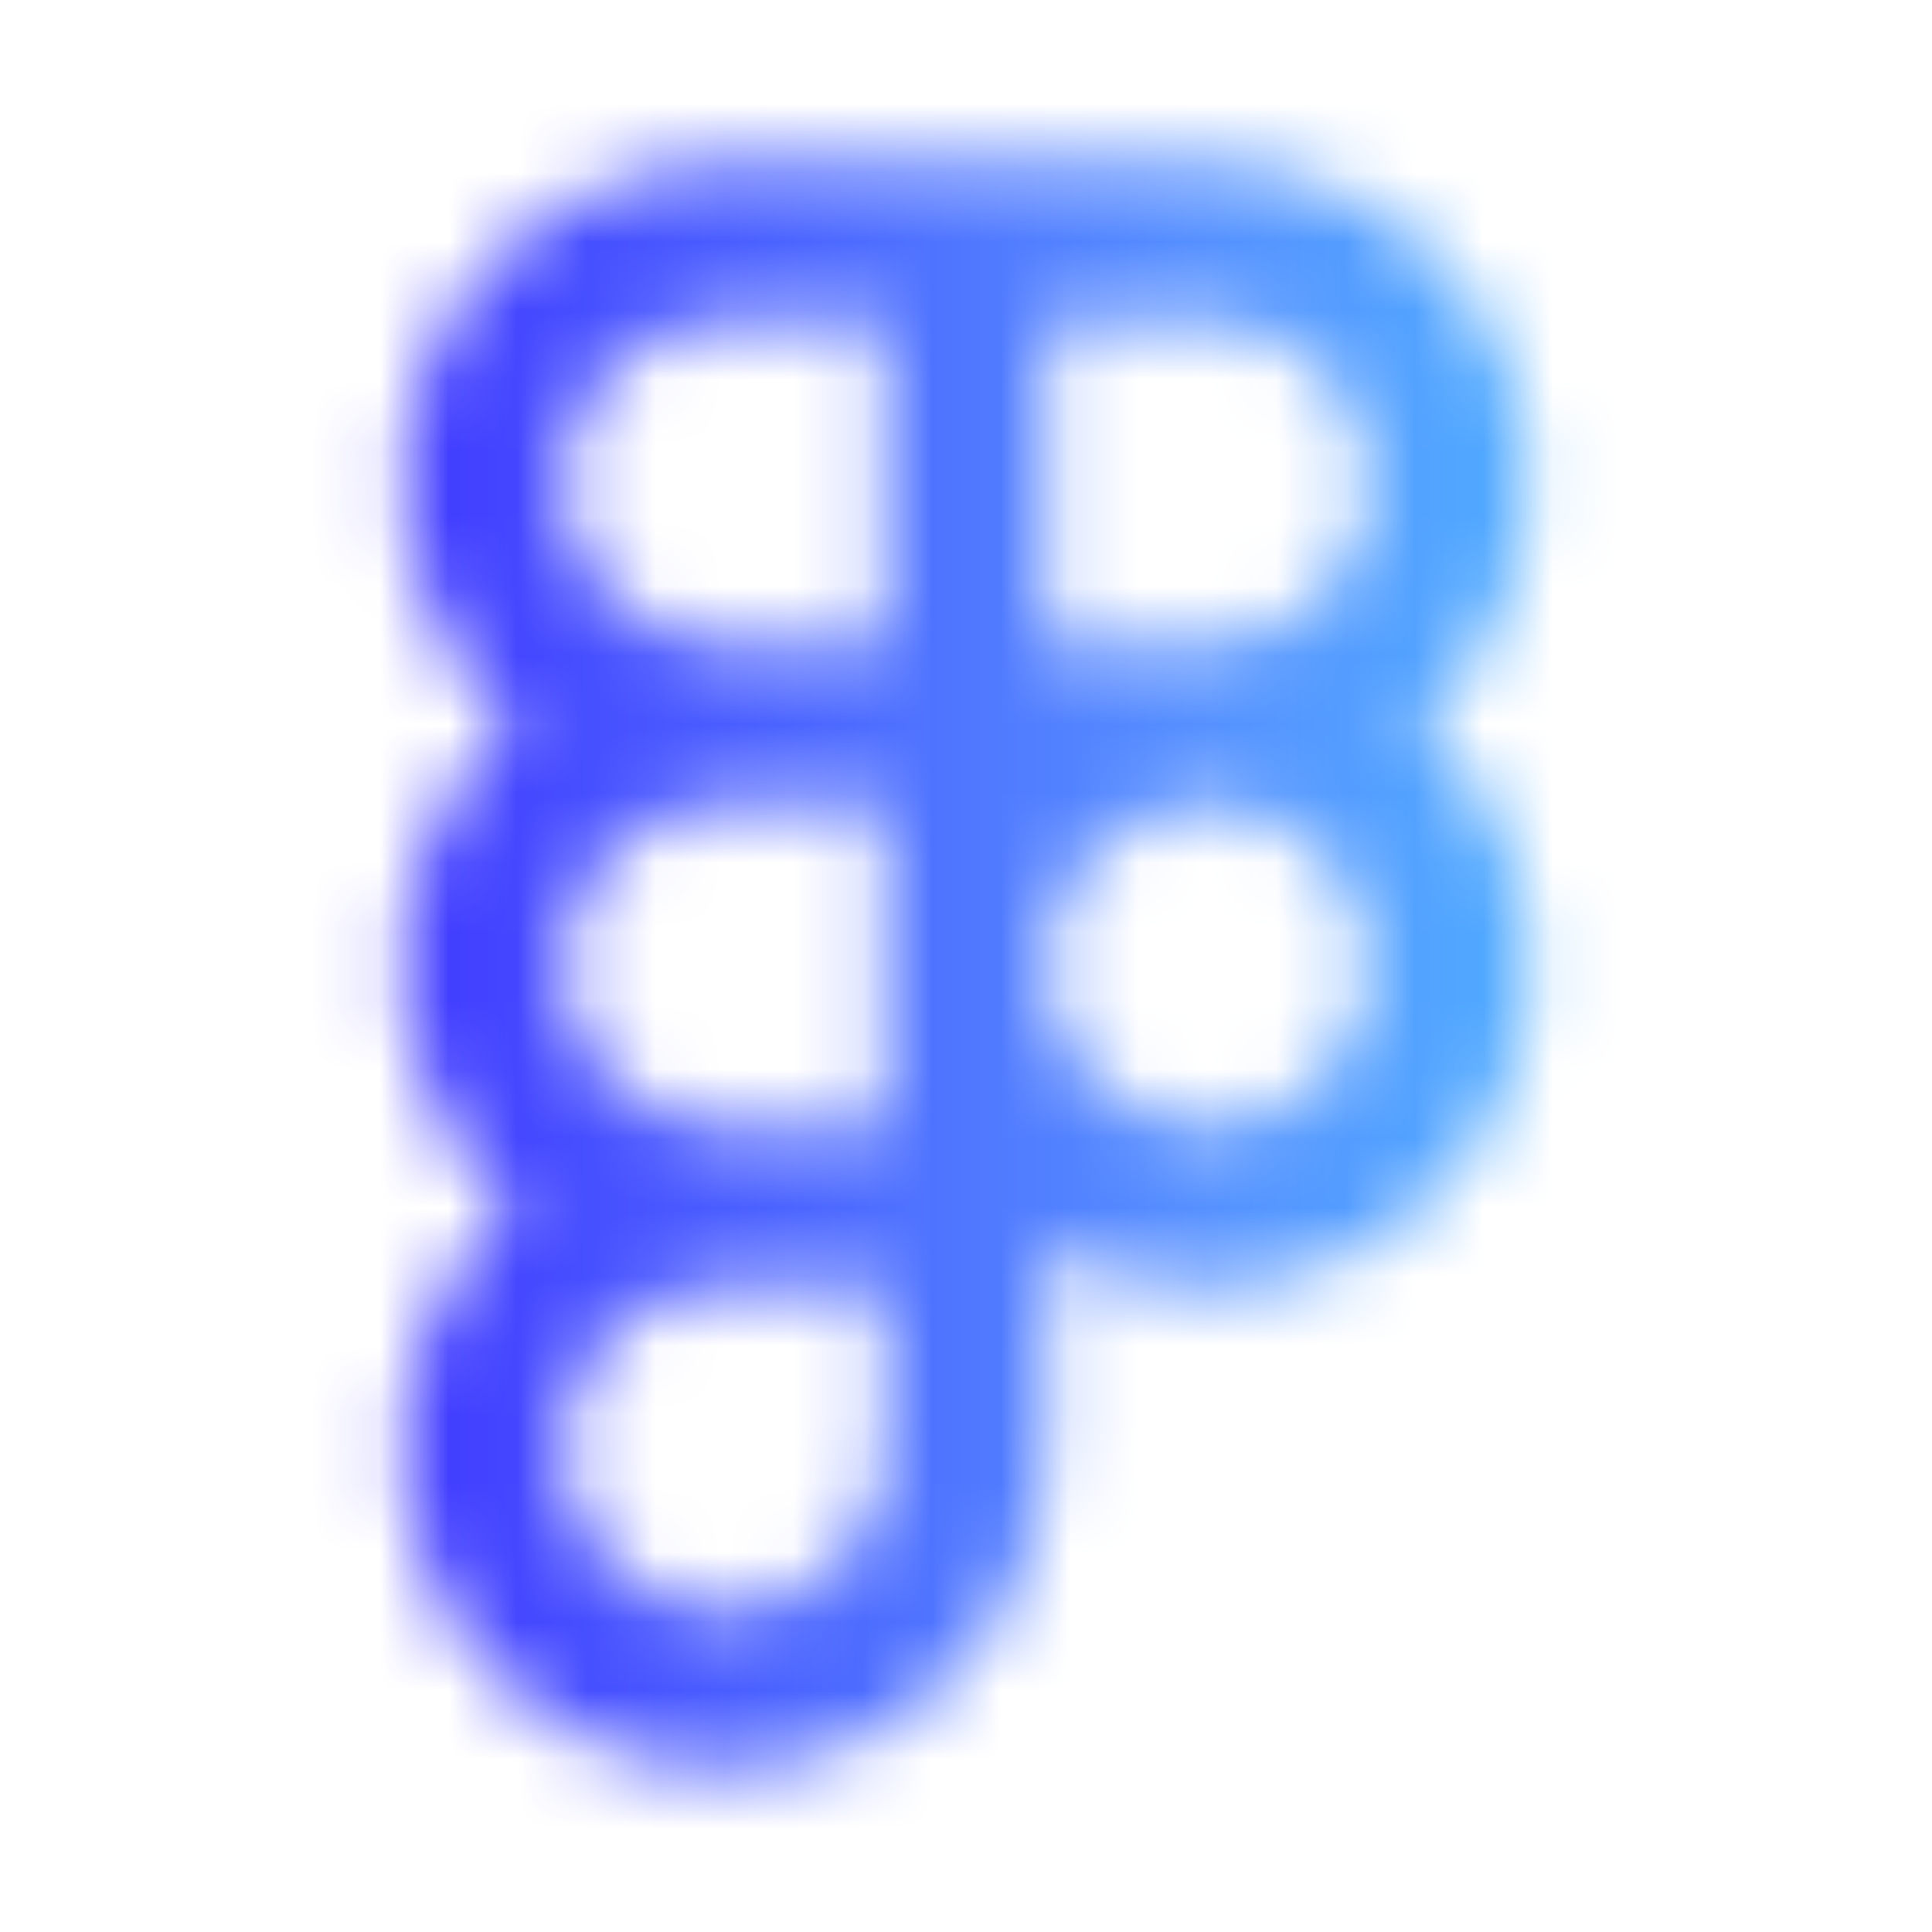 <svg width="28" height="28" viewBox="0 0 28 28" fill="none" xmlns="http://www.w3.org/2000/svg">
<mask id="mask0_5_131" style="mask-type:alpha" maskUnits="userSpaceOnUse" x="0" y="0" width="28" height="28">
<g clip-path="url(#clip0_5_131)">
<path fill-rule="evenodd" clip-rule="evenodd" d="M17.5 2.333C18.448 2.333 19.373 2.622 20.153 3.161C20.933 3.7 21.53 4.463 21.866 5.35C22.201 6.237 22.258 7.204 22.029 8.124C21.801 9.044 21.298 9.873 20.587 10.5C21.456 11.265 22.011 12.326 22.141 13.477C22.272 14.628 21.97 15.786 21.294 16.727C20.618 17.668 19.616 18.323 18.484 18.566C17.352 18.809 16.169 18.623 15.167 18.043V21C15.167 21.78 14.971 22.547 14.598 23.232C14.225 23.917 13.687 24.497 13.031 24.92C12.376 25.343 11.626 25.595 10.848 25.653C10.07 25.712 9.291 25.574 8.58 25.253C7.869 24.932 7.25 24.439 6.78 23.817C6.309 23.195 6.001 22.465 5.885 21.694C5.769 20.923 5.848 20.135 6.115 19.403C6.382 18.67 6.828 18.016 7.413 17.5C6.916 17.063 6.518 16.524 6.245 15.921C5.973 15.317 5.833 14.662 5.833 14C5.833 13.338 5.973 12.683 6.245 12.08C6.518 11.476 6.916 10.938 7.413 10.5C6.702 9.873 6.199 9.044 5.97 8.124C5.742 7.204 5.799 6.237 6.134 5.35C6.47 4.463 7.067 3.7 7.847 3.161C8.627 2.622 9.552 2.333 10.5 2.333H17.5ZM12.833 18.667H10.5C10.039 18.667 9.587 18.804 9.204 19.06C8.82 19.316 8.521 19.681 8.344 20.107C8.168 20.534 8.121 21.003 8.211 21.455C8.302 21.908 8.524 22.324 8.85 22.65C9.176 22.976 9.592 23.198 10.045 23.288C10.497 23.379 10.966 23.332 11.393 23.156C11.819 22.979 12.184 22.68 12.44 22.296C12.697 21.913 12.833 21.462 12.833 21V18.667ZM12.833 11.667H10.5C9.881 11.667 9.288 11.912 8.85 12.35C8.412 12.788 8.167 13.381 8.167 14C8.167 14.619 8.412 15.212 8.85 15.65C9.288 16.087 9.881 16.333 10.5 16.333H12.833V11.667ZM17.5 11.667C16.881 11.667 16.288 11.912 15.85 12.35C15.412 12.788 15.167 13.381 15.167 14C15.167 14.619 15.412 15.212 15.85 15.65C16.288 16.087 16.881 16.333 17.5 16.333C18.119 16.333 18.712 16.087 19.15 15.65C19.587 15.212 19.833 14.619 19.833 14C19.833 13.381 19.587 12.788 19.15 12.35C18.712 11.912 18.119 11.667 17.5 11.667ZM17.5 4.667H15.167V9.333H17.5C18.105 9.336 18.688 9.103 19.125 8.684C19.562 8.265 19.819 7.693 19.842 7.088C19.865 6.483 19.651 5.892 19.247 5.442C18.843 4.991 18.279 4.715 17.675 4.673L17.5 4.667ZM12.833 4.667H10.5C9.881 4.667 9.288 4.913 8.85 5.35C8.412 5.788 8.167 6.381 8.167 7C8.167 7.619 8.412 8.212 8.85 8.65C9.288 9.088 9.881 9.333 10.5 9.333H12.833V4.667Z" fill="white"/>
</g>
</mask>
<g mask="url(#mask0_5_131)">
<rect x="-2" width="30" height="27" fill="url(#paint0_linear_5_131)"/>
</g>
<defs>
<linearGradient id="paint0_linear_5_131" x1="-2" y1="13.341" x2="30.801" y2="13.341" gradientUnits="userSpaceOnUse">
<stop stop-color="#3300FF"/>
<stop offset="0.586" stop-color="#558FFF"/>
<stop offset="1" stop-color="#48DEFF"/>
</linearGradient>
<clipPath id="clip0_5_131">
<rect width="28" height="28" fill="white"/>
</clipPath>
</defs>
</svg>
